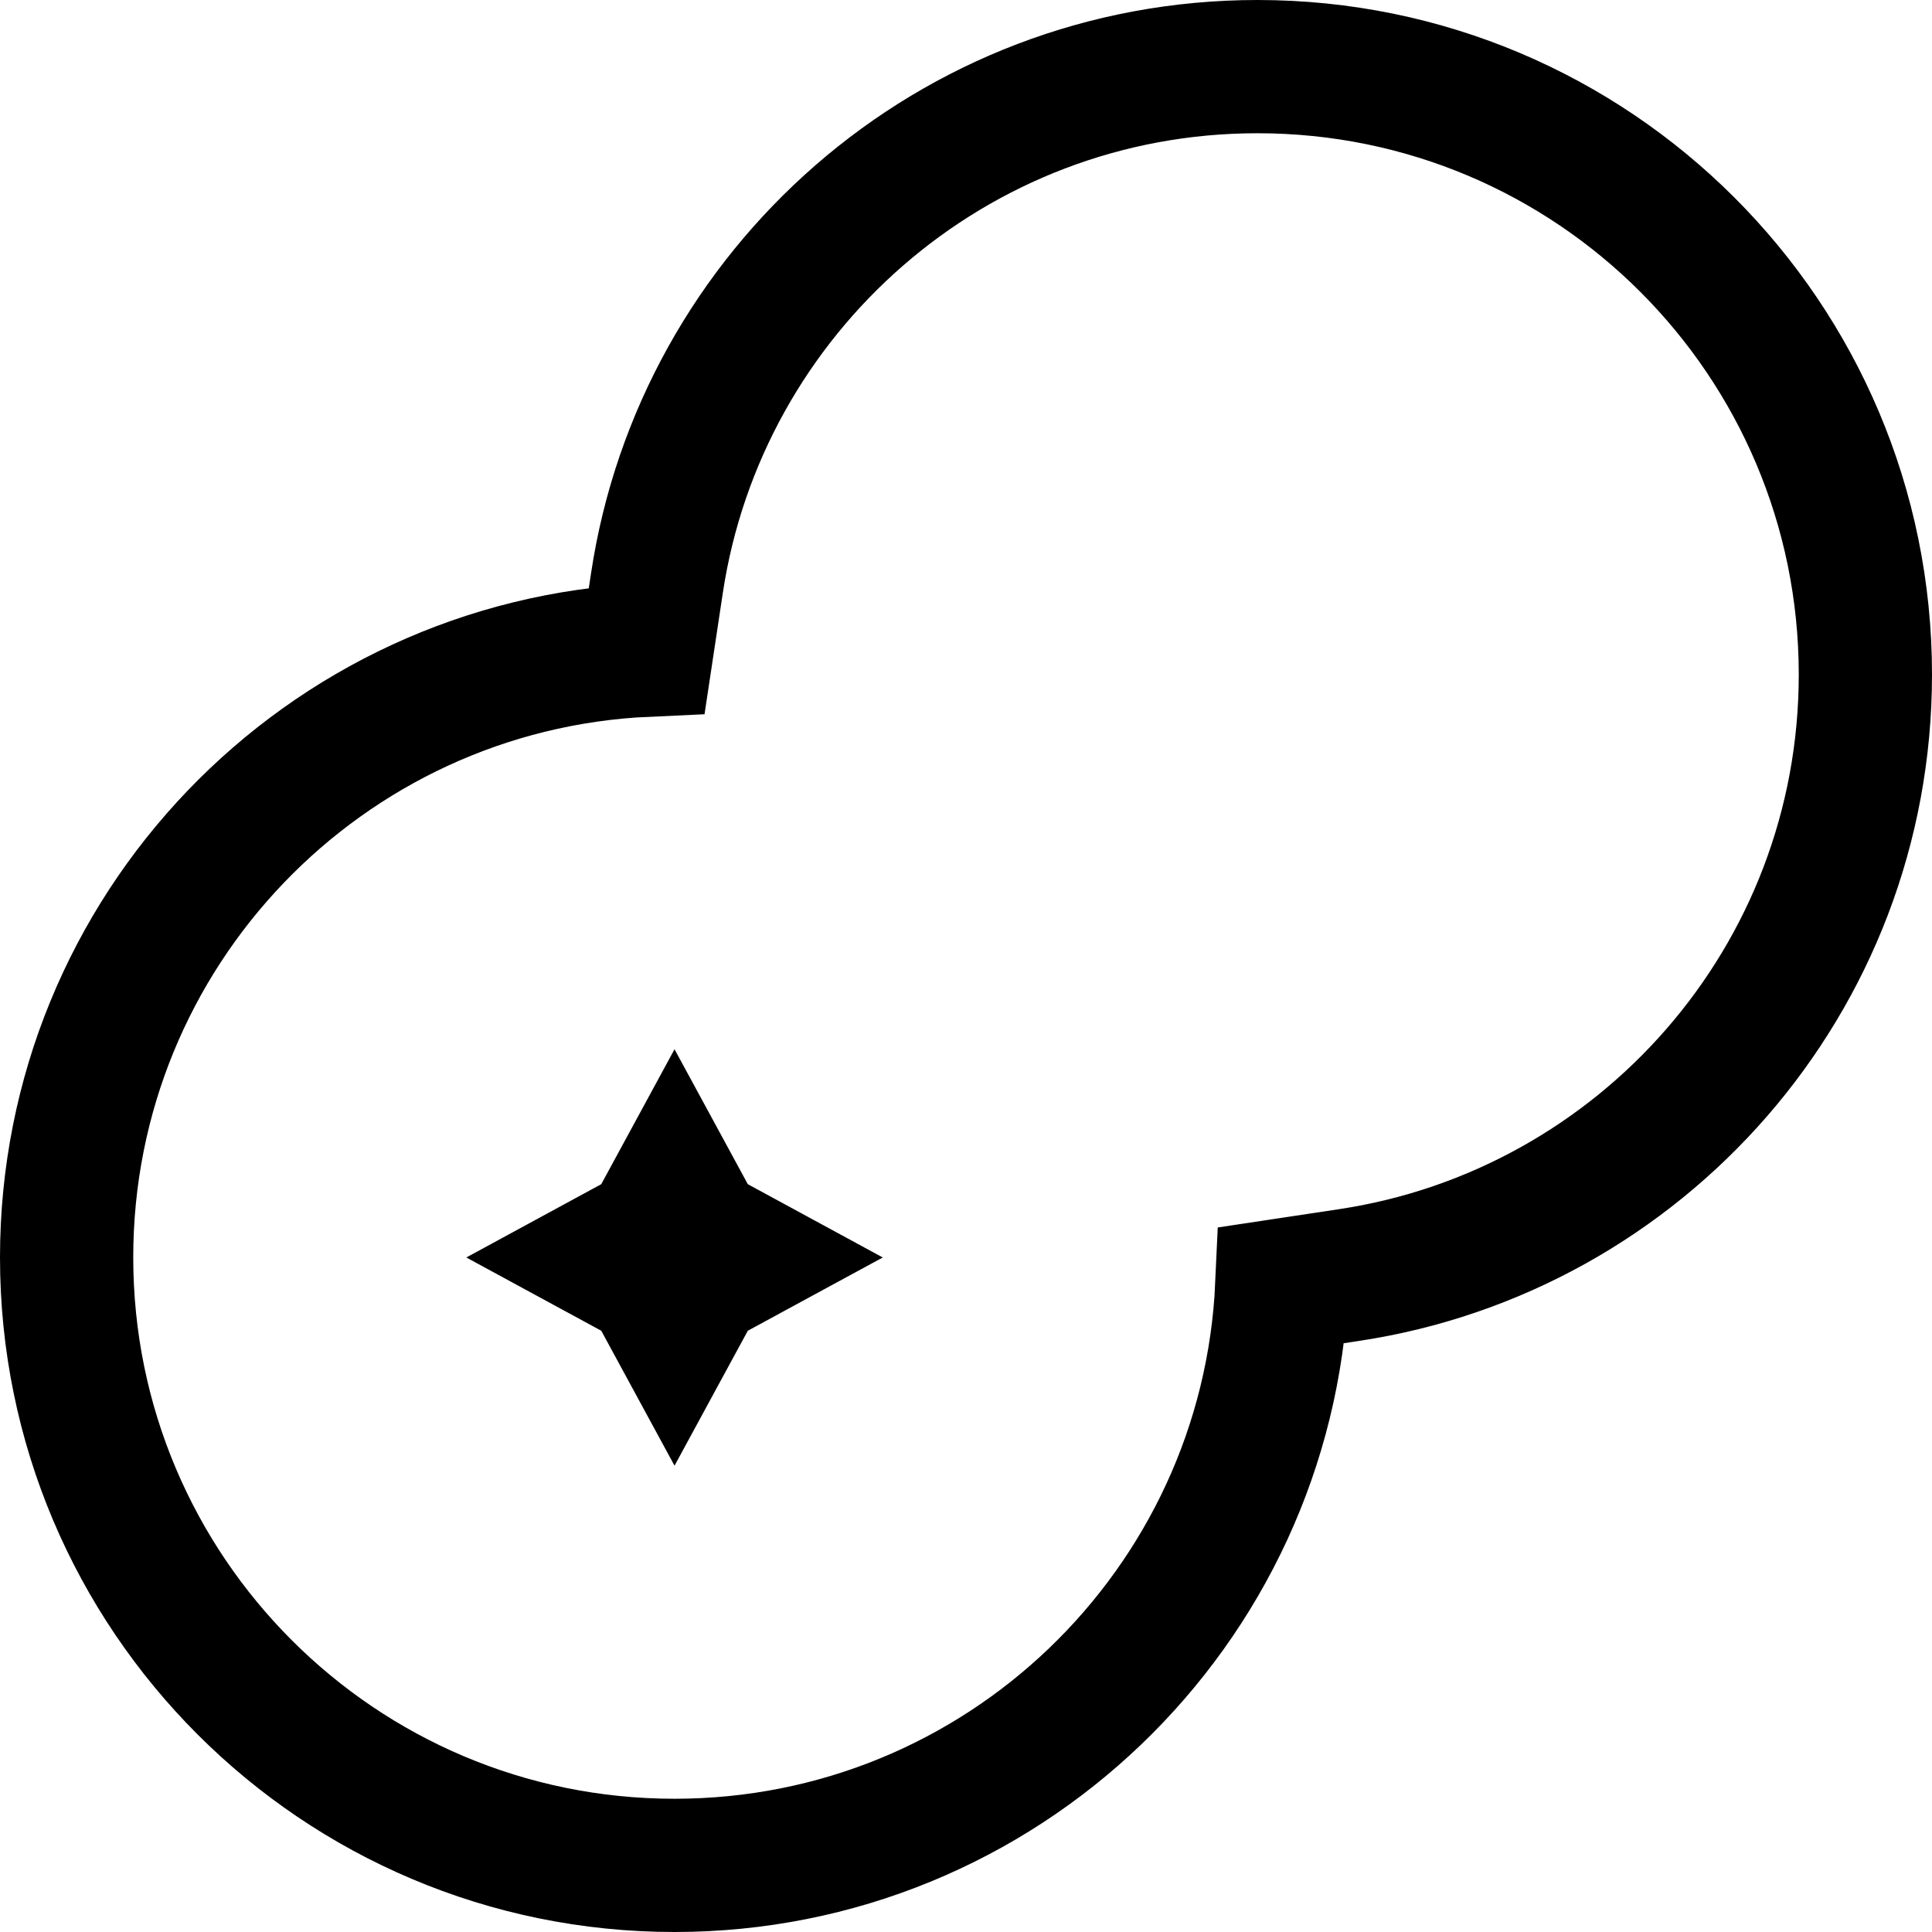 <svg width="29" height="29" viewBox="0 0 29 29" fill="none" xmlns="http://www.w3.org/2000/svg">
<path d="M10.125 28C15.025 28 19.023 24.137 19.241 19.291L20.249 19.139C24.63 18.479 28 14.704 28 10.125C28 5.085 23.915 1 18.875 1C14.296 1 10.521 4.371 9.861 8.751L9.709 9.759C4.862 9.977 1 13.975 1 18.875C1 23.915 5.085 28 10.125 28ZM10.748 19.096L10.488 19.238L10.346 19.498L10.125 19.905L9.904 19.498L9.762 19.238L9.502 19.096L9.095 18.875L9.502 18.654L9.762 18.512L9.904 18.252L10.125 17.845L10.346 18.252L10.488 18.512L10.748 18.654L11.155 18.875L10.748 19.096Z" stroke="black" stroke-width="2"/>
</svg>
